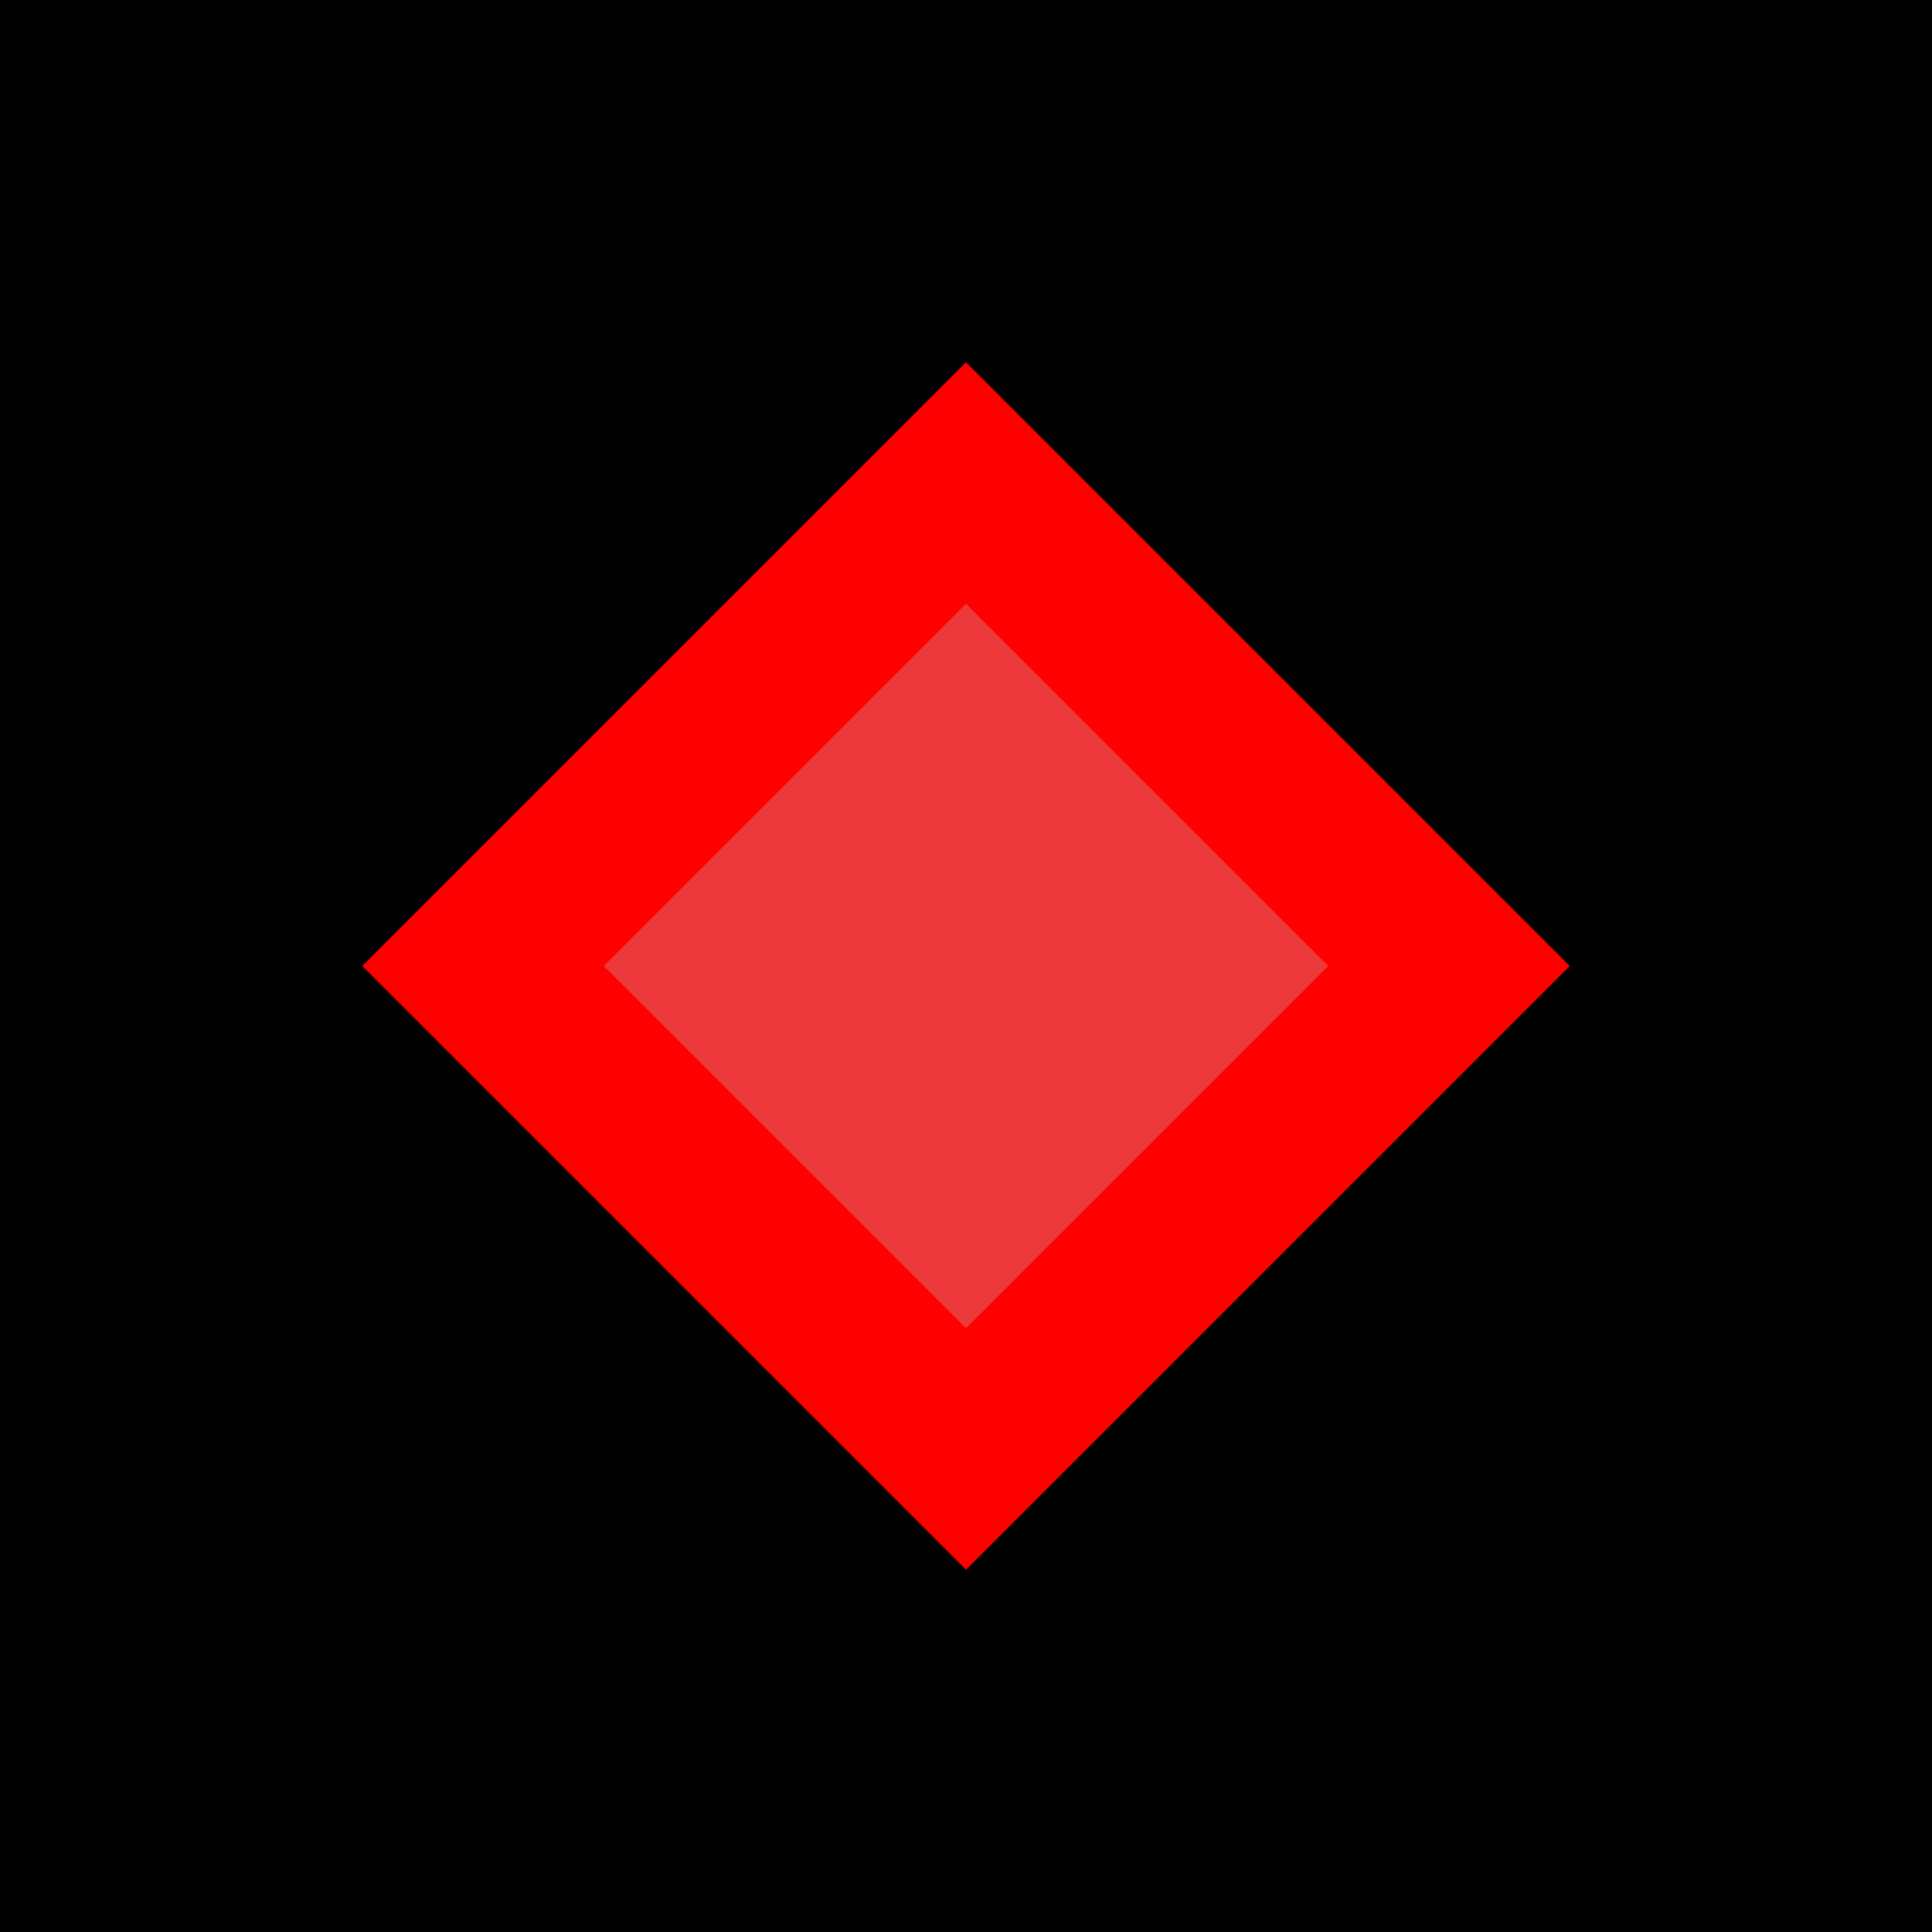 <svg xmlns="http://www.w3.org/2000/svg" viewBox="0 0 32 32" fill="none">
  <rect width="32" height="32" fill="#000000"/>
  <path d="M16 6 L26 16 L16 26 L6 16 Z" fill="#FF0000"/>
  <path d="M16 10 L22 16 L16 22 L10 16 Z" fill="#C0C0C0" opacity="0.3"/>
</svg>
